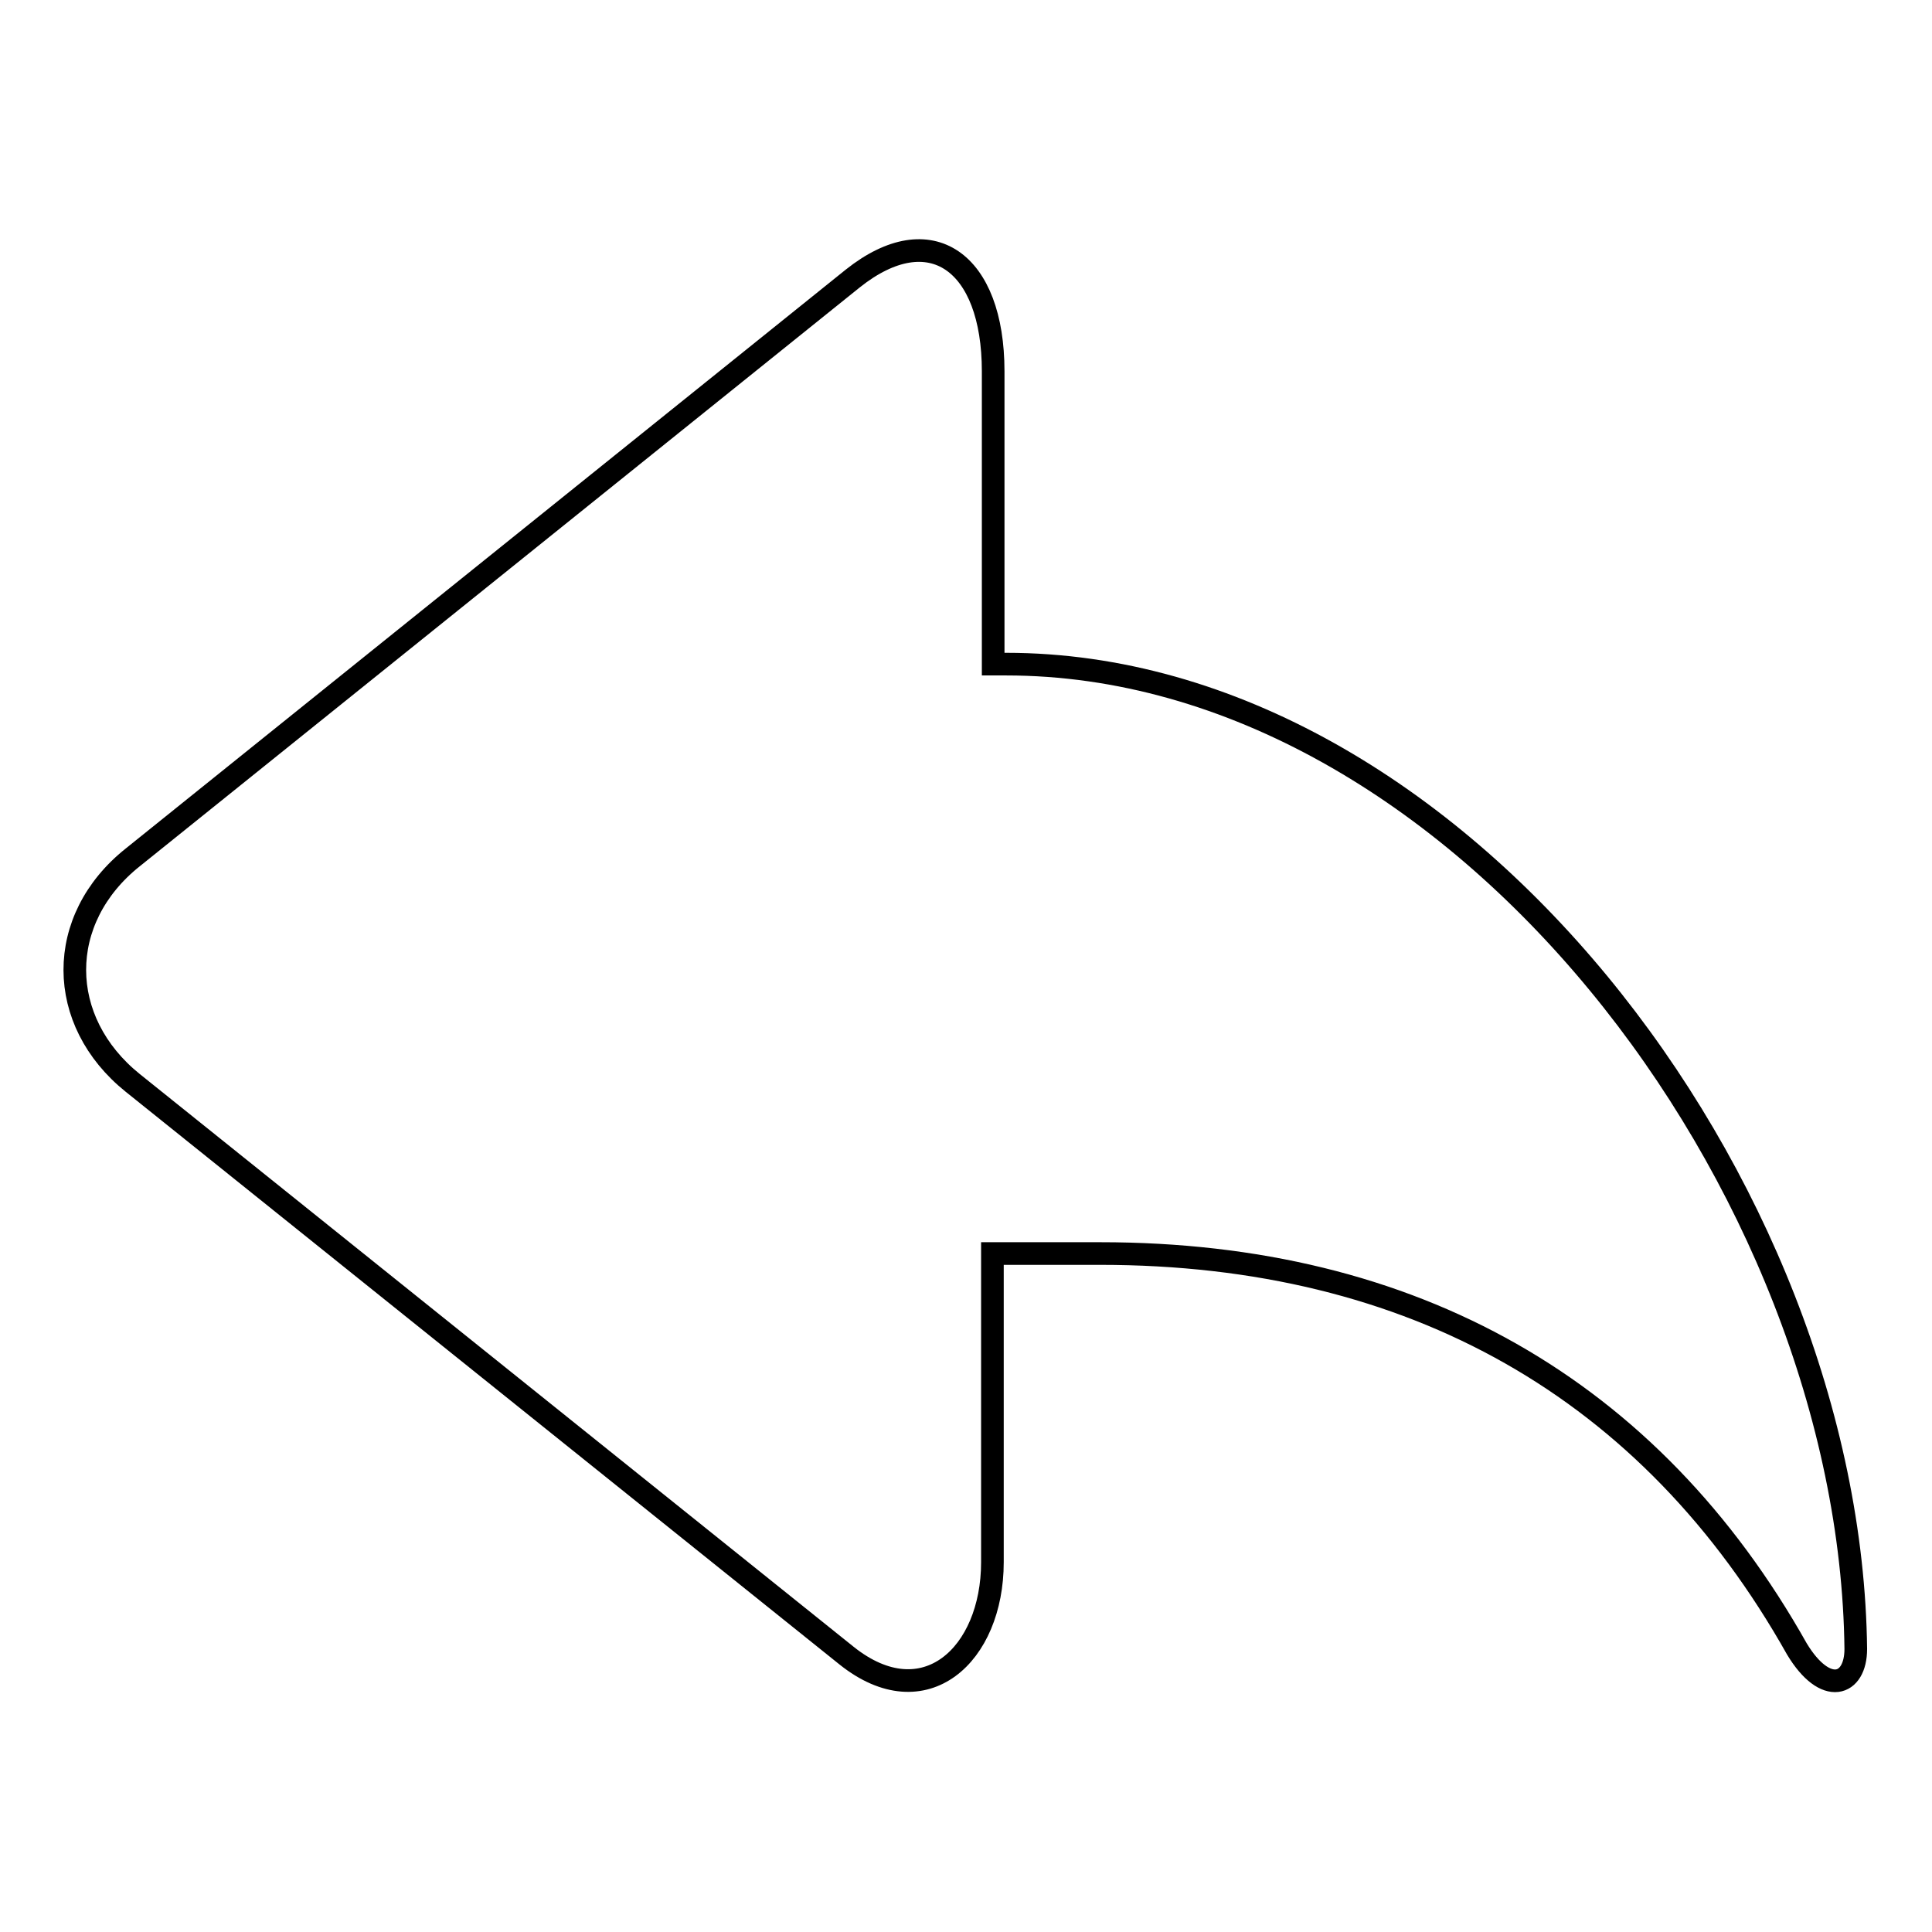 <?xml version="1.0" encoding="utf-8"?>
<!-- Svg Vector Icons : http://www.onlinewebfonts.com/icon -->
<!DOCTYPE svg PUBLIC "-//W3C//DTD SVG 1.1//EN" "http://www.w3.org/Graphics/SVG/1.1/DTD/svg11.dtd">
<svg version="1.1" xmlns="http://www.w3.org/2000/svg" xmlns:xlink="http://www.w3.org/1999/xlink" x="0px" y="0px" viewBox="0 0 256 256" enable-background="new 0 0 256 256" xml:space="preserve">
<g><g><path stroke-width="3" fill-opacity="0" stroke="#000000"  d="M133.3,88h-1.7V49.2c0-14.5-8.3-20.5-18.6-12.3l-95.4,76.7c-10.3,8.2-10.2,21.7,0,29.9l94.6,75.9c10.3,8.2,19.3-0.1,19.3-12.4v-40.9h14.3c41.4,0,72.9,17.9,92.3,52.4c3.8,6.3,7.8,4.9,7.8,0C245.2,157.1,193.1,88,133.3,88L133.3,88z"/></g></g>
</svg>